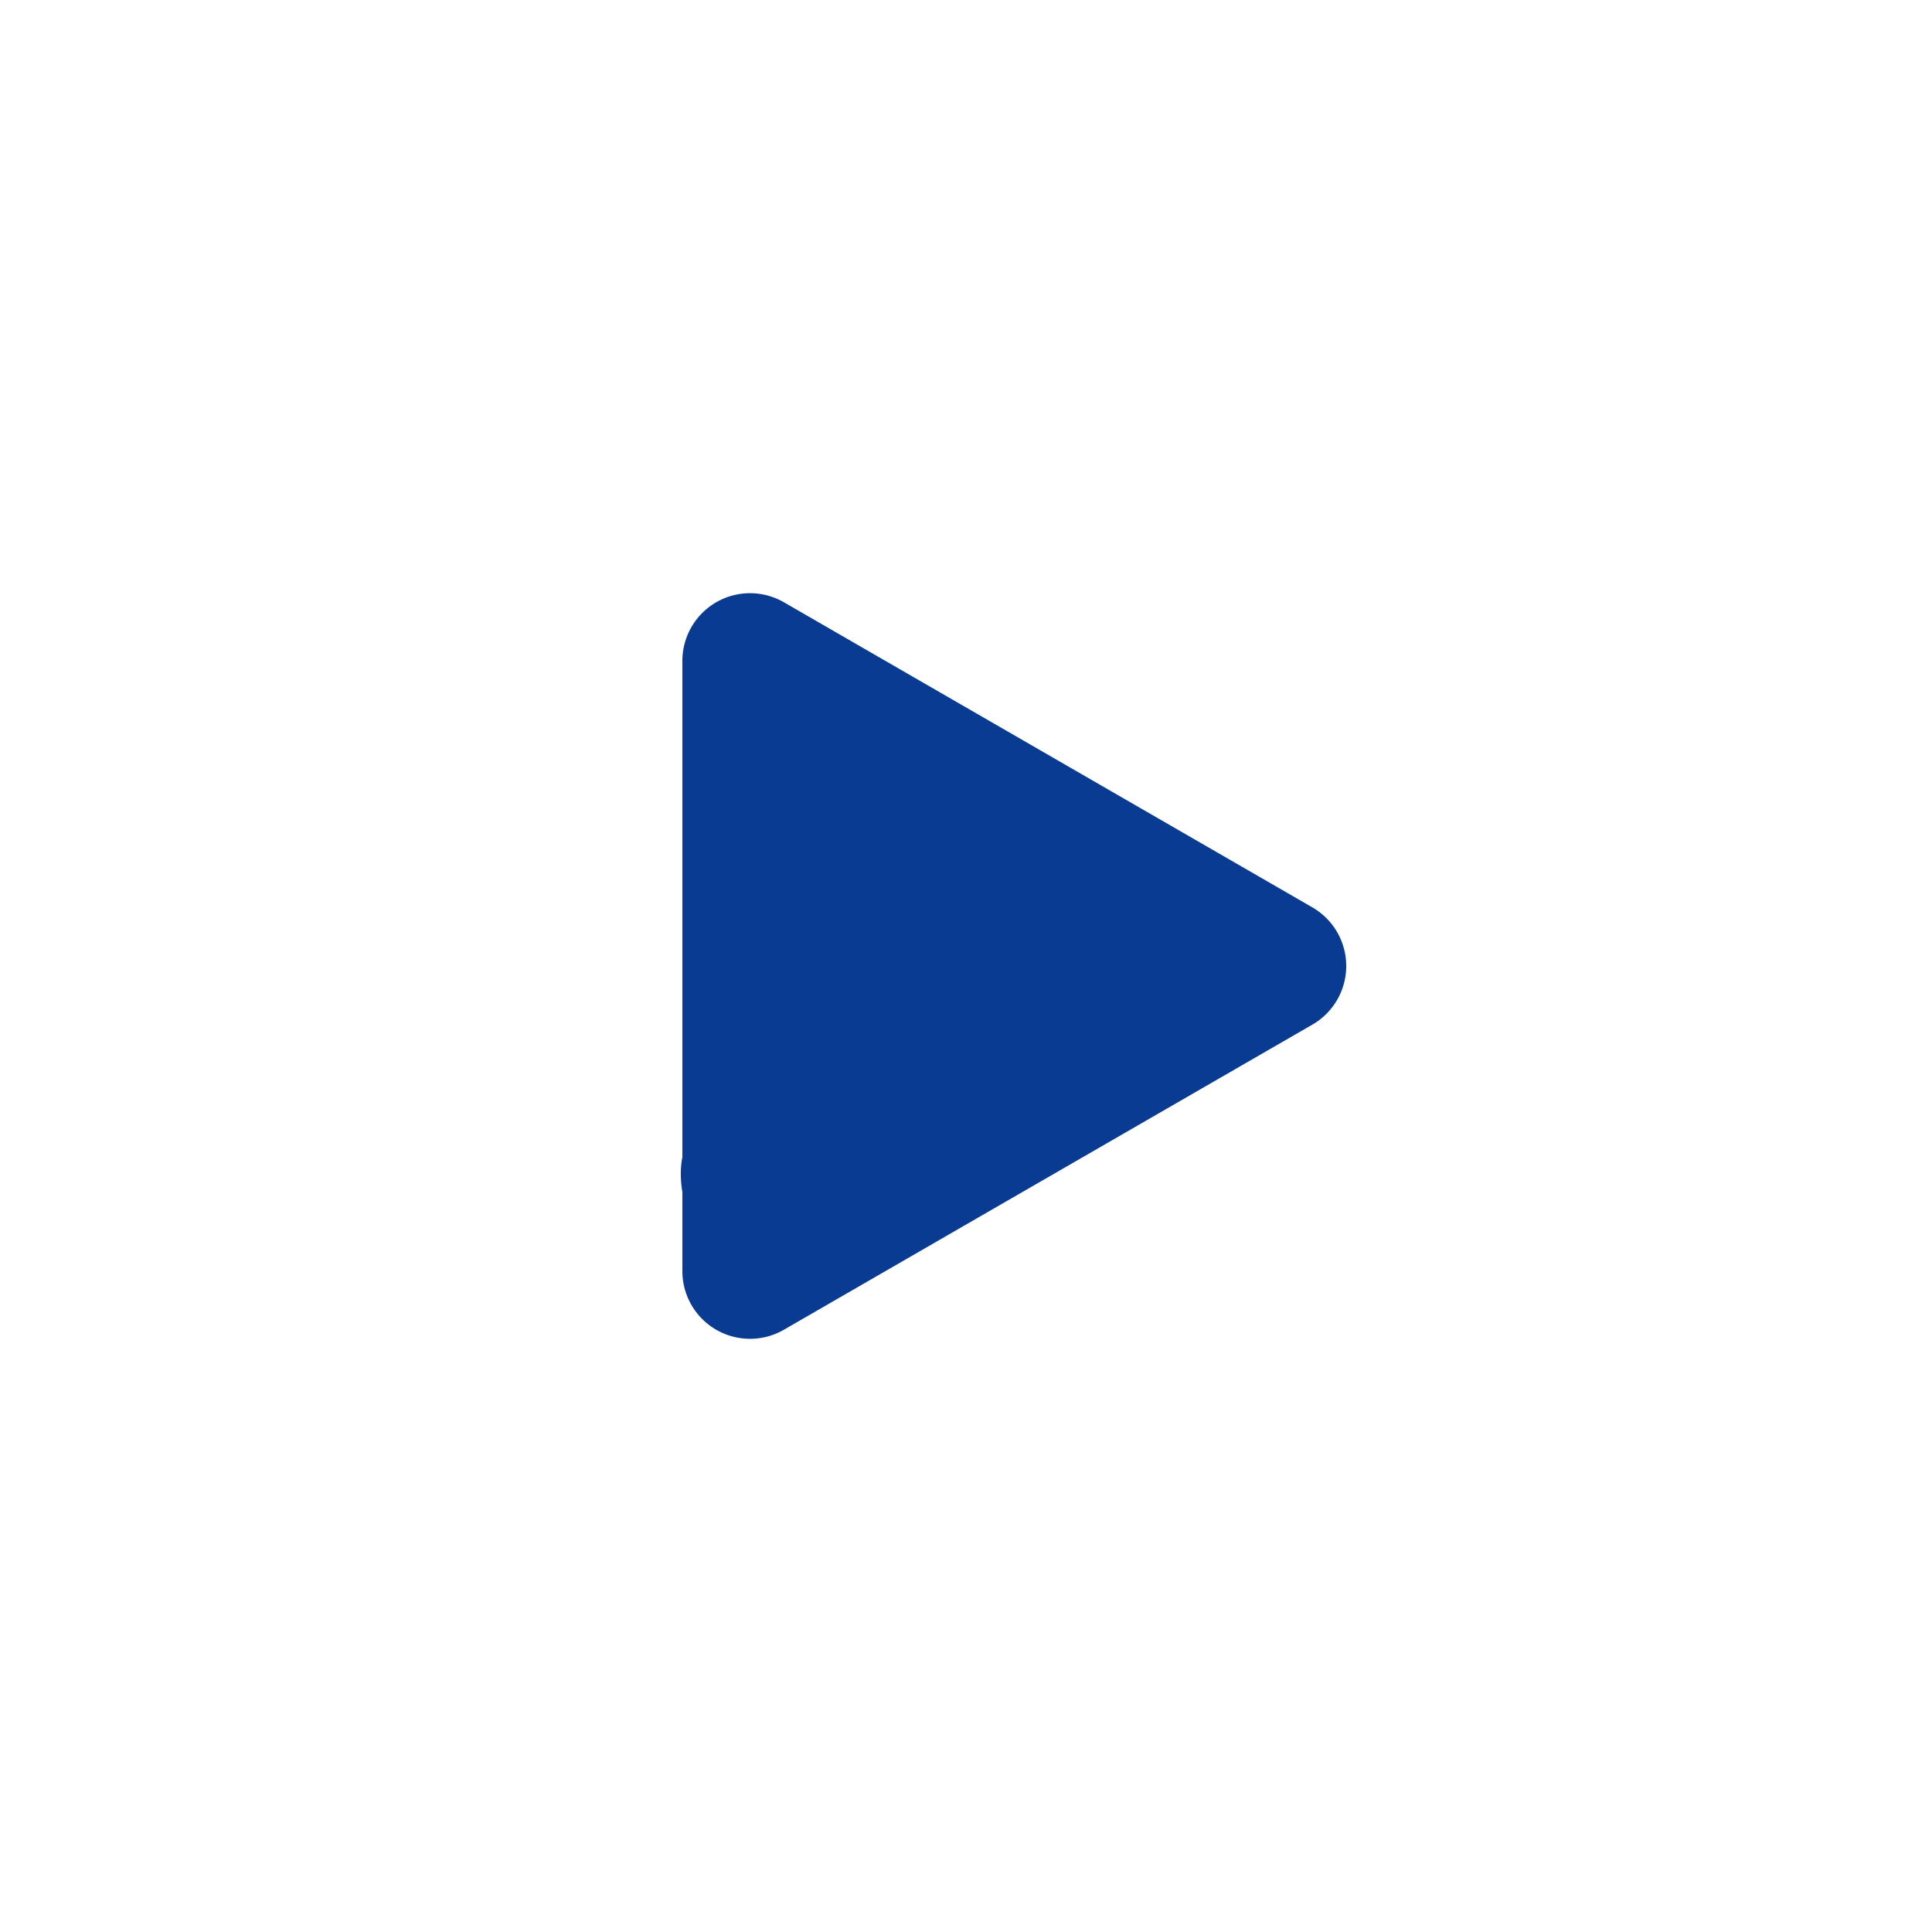 <svg
  id="e19sz2iR8ZL1"
  xmlns="http://www.w3.org/2000/svg"
  xmlns:xlink="http://www.w3.org/1999/xlink"
  viewBox="0 0 80 80"
  shape-rendering="geometricPrecision"
  text-rendering="geometricPrecision"
  width="80"
  height="80"
>
  <style>
    <![CDATA[#e19sz2iR8ZL5_tr {animation: e19sz2iR8ZL5_tr__tr 4000ms linear infinite normal forwards}@keyframes e19sz2iR8ZL5_tr__tr { 0% {transform: translate(42px,40px) rotate(90deg)} 25% {transform: translate(42px,40px) rotate(90deg);animation-timing-function: cubic-bezier(0.42,0,0.58,1)} 37.5% {transform: translate(42px,40px) rotate(180deg)} 62.5% {transform: translate(42px,40px) rotate(180deg);animation-timing-function: cubic-bezier(0.42,0,0.58,1)} 75% {transform: translate(42px,40px) rotate(90deg)} 100% {transform: translate(42px,40px) rotate(90deg)}} #e19sz2iR8ZL5 {animation: e19sz2iR8ZL5_c_o 4000ms linear infinite normal forwards}@keyframes e19sz2iR8ZL5_c_o { 0% {opacity: 1} 30% {opacity: 1} 32.5% {opacity: 0} 67.5% {opacity: 0} 70% {opacity: 1} 100% {opacity: 1}} #e19sz2iR8ZL8_to {animation: e19sz2iR8ZL8_to__to 4000ms linear infinite normal forwards}@keyframes e19sz2iR8ZL8_to__to { 0% {transform: translate(38.989px,45.3px)} 25% {transform: translate(38.989px,45.3px);animation-timing-function: cubic-bezier(0.42,0,0.58,1)} 37.5% {transform: translate(33.136px,40px)} 62.5% {transform: translate(33.136px,40px)} 72.5% {transform: translate(38.989px,45.3px)} 100% {transform: translate(38.989px,45.3px)}} #e19sz2iR8ZL8_tr {animation: e19sz2iR8ZL8_tr__tr 4000ms linear infinite normal forwards}@keyframes e19sz2iR8ZL8_tr__tr { 0% {transform: rotate(-120.098deg)} 25% {transform: rotate(-120.098deg);animation-timing-function: cubic-bezier(0.42,0,0.58,1)} 37.5% {transform: rotate(0deg)} 62.5% {transform: rotate(0deg);animation-timing-function: cubic-bezier(0.42,0,0.58,1)} 72.5% {transform: rotate(-120.098deg)} 100% {transform: rotate(-120.098deg)}} #e19sz2iR8ZL8_ts {animation: e19sz2iR8ZL8_ts__ts 4000ms linear infinite normal forwards}@keyframes e19sz2iR8ZL8_ts__ts { 0% {transform: scale(1,0.7)} 25% {transform: scale(1,0.7);animation-timing-function: cubic-bezier(0.42,0,0.58,1)} 37.5% {transform: scale(1,1)} 62.5% {transform: scale(1,1);animation-timing-function: cubic-bezier(0.42,0,0.58,1)} 72.5% {transform: scale(1,0.7)} 100% {transform: scale(1,0.7)}} #e19sz2iR8ZL9_to {animation: e19sz2iR8ZL9_to__to 4000ms linear infinite normal forwards}@keyframes e19sz2iR8ZL9_to__to { 0% {transform: translate(39.87px,35.872px)} 25% {transform: translate(39.87px,35.872px);animation-timing-function: cubic-bezier(0.42,0,0.58,1)} 37.5% {transform: translate(48.136px,40px)} 62.5% {transform: translate(48.136px,40px)} 75% {transform: translate(39.87px,35.872px)} 100% {transform: translate(39.87px,35.872px)}} #e19sz2iR8ZL9_tr {animation: e19sz2iR8ZL9_tr__tr 4000ms linear infinite normal forwards}@keyframes e19sz2iR8ZL9_tr__tr { 0% {transform: rotate(-60.993deg)} 25% {transform: rotate(-60.993deg);animation-timing-function: cubic-bezier(0.42,0,0.58,1)} 37.5% {transform: rotate(0deg)} 62.5% {transform: rotate(0deg);animation-timing-function: cubic-bezier(0.42,0,0.58,1)} 75% {transform: rotate(-60.993deg)} 100% {transform: rotate(-60.993deg)}} #e19sz2iR8ZL9_ts {animation: e19sz2iR8ZL9_ts__ts 4000ms linear infinite normal forwards}@keyframes e19sz2iR8ZL9_ts__ts { 0% {transform: scale(1,0.7)} 25% {transform: scale(1,0.7);animation-timing-function: cubic-bezier(0.42,0,0.58,1)} 37.5% {transform: scale(1,1)} 62.5% {transform: scale(1,1);animation-timing-function: cubic-bezier(0.42,0,0.58,1)} 75% {transform: scale(1,0.7)} 100% {transform: scale(1,0.7)}}]]>
  </style>
  <rect width="80" height="80" rx="0" ry="0" fill="#fff" />
  <g id="e19sz2iR8ZL5_tr" transform="translate(42,40) rotate(90)">
    <g
      id="e19sz2iR8ZL5"
      transform="scale(1.5,1.5) translate(-40,-36.782)"
    >
      <polygon
        points="0,-20.829 18.038,10.414 -18.038,10.414 0,-20.829"
        transform="matrix(.467 0 0 0.467 40 39.214)"
        fill="#093b92"
        stroke-width="8"
        stroke-linejoin="round"
      />
      <polygon
        points="0,-20.829 18.038,10.414 -18.038,10.414 0,-20.829"
        transform="matrix(.467 0 0 0.467 40 39.214)"
        fill="none"
        stroke="#093b92"
        stroke-width="8"
        stroke-linejoin="round"
      />
    </g>
  </g>
  <g id="e19sz2iR8ZL8_to" transform="translate(38.989,45.3)">
    <g id="e19sz2iR8ZL8_tr" transform="rotate(-120.098)">
      <g id="e19sz2iR8ZL8_ts" transform="scale(1,0.7)">
        <path
          d="M33.136,27.362v25.276"
          transform="translate(-33.136,-40)"
          fill="none"
          stroke="#093b92"
          stroke-width="8"
          stroke-linecap="round"
          stroke-linejoin="round"
        />
      </g>
    </g>
  </g>
  <g id="e19sz2iR8ZL9_to" transform="translate(39.87,35.872)">
    <g id="e19sz2iR8ZL9_tr" transform="rotate(-60.993)">
      <g id="e19sz2iR8ZL9_ts" transform="scale(1,0.7)">
        <path
          d="M33.136,27.362v25.276"
          transform="translate(-33.136,-40)"
          fill="none"
          stroke="#093b92"
          stroke-width="8"
          stroke-linecap="round"
          stroke-linejoin="round"
        />
      </g>
    </g>
  </g>
</svg>
